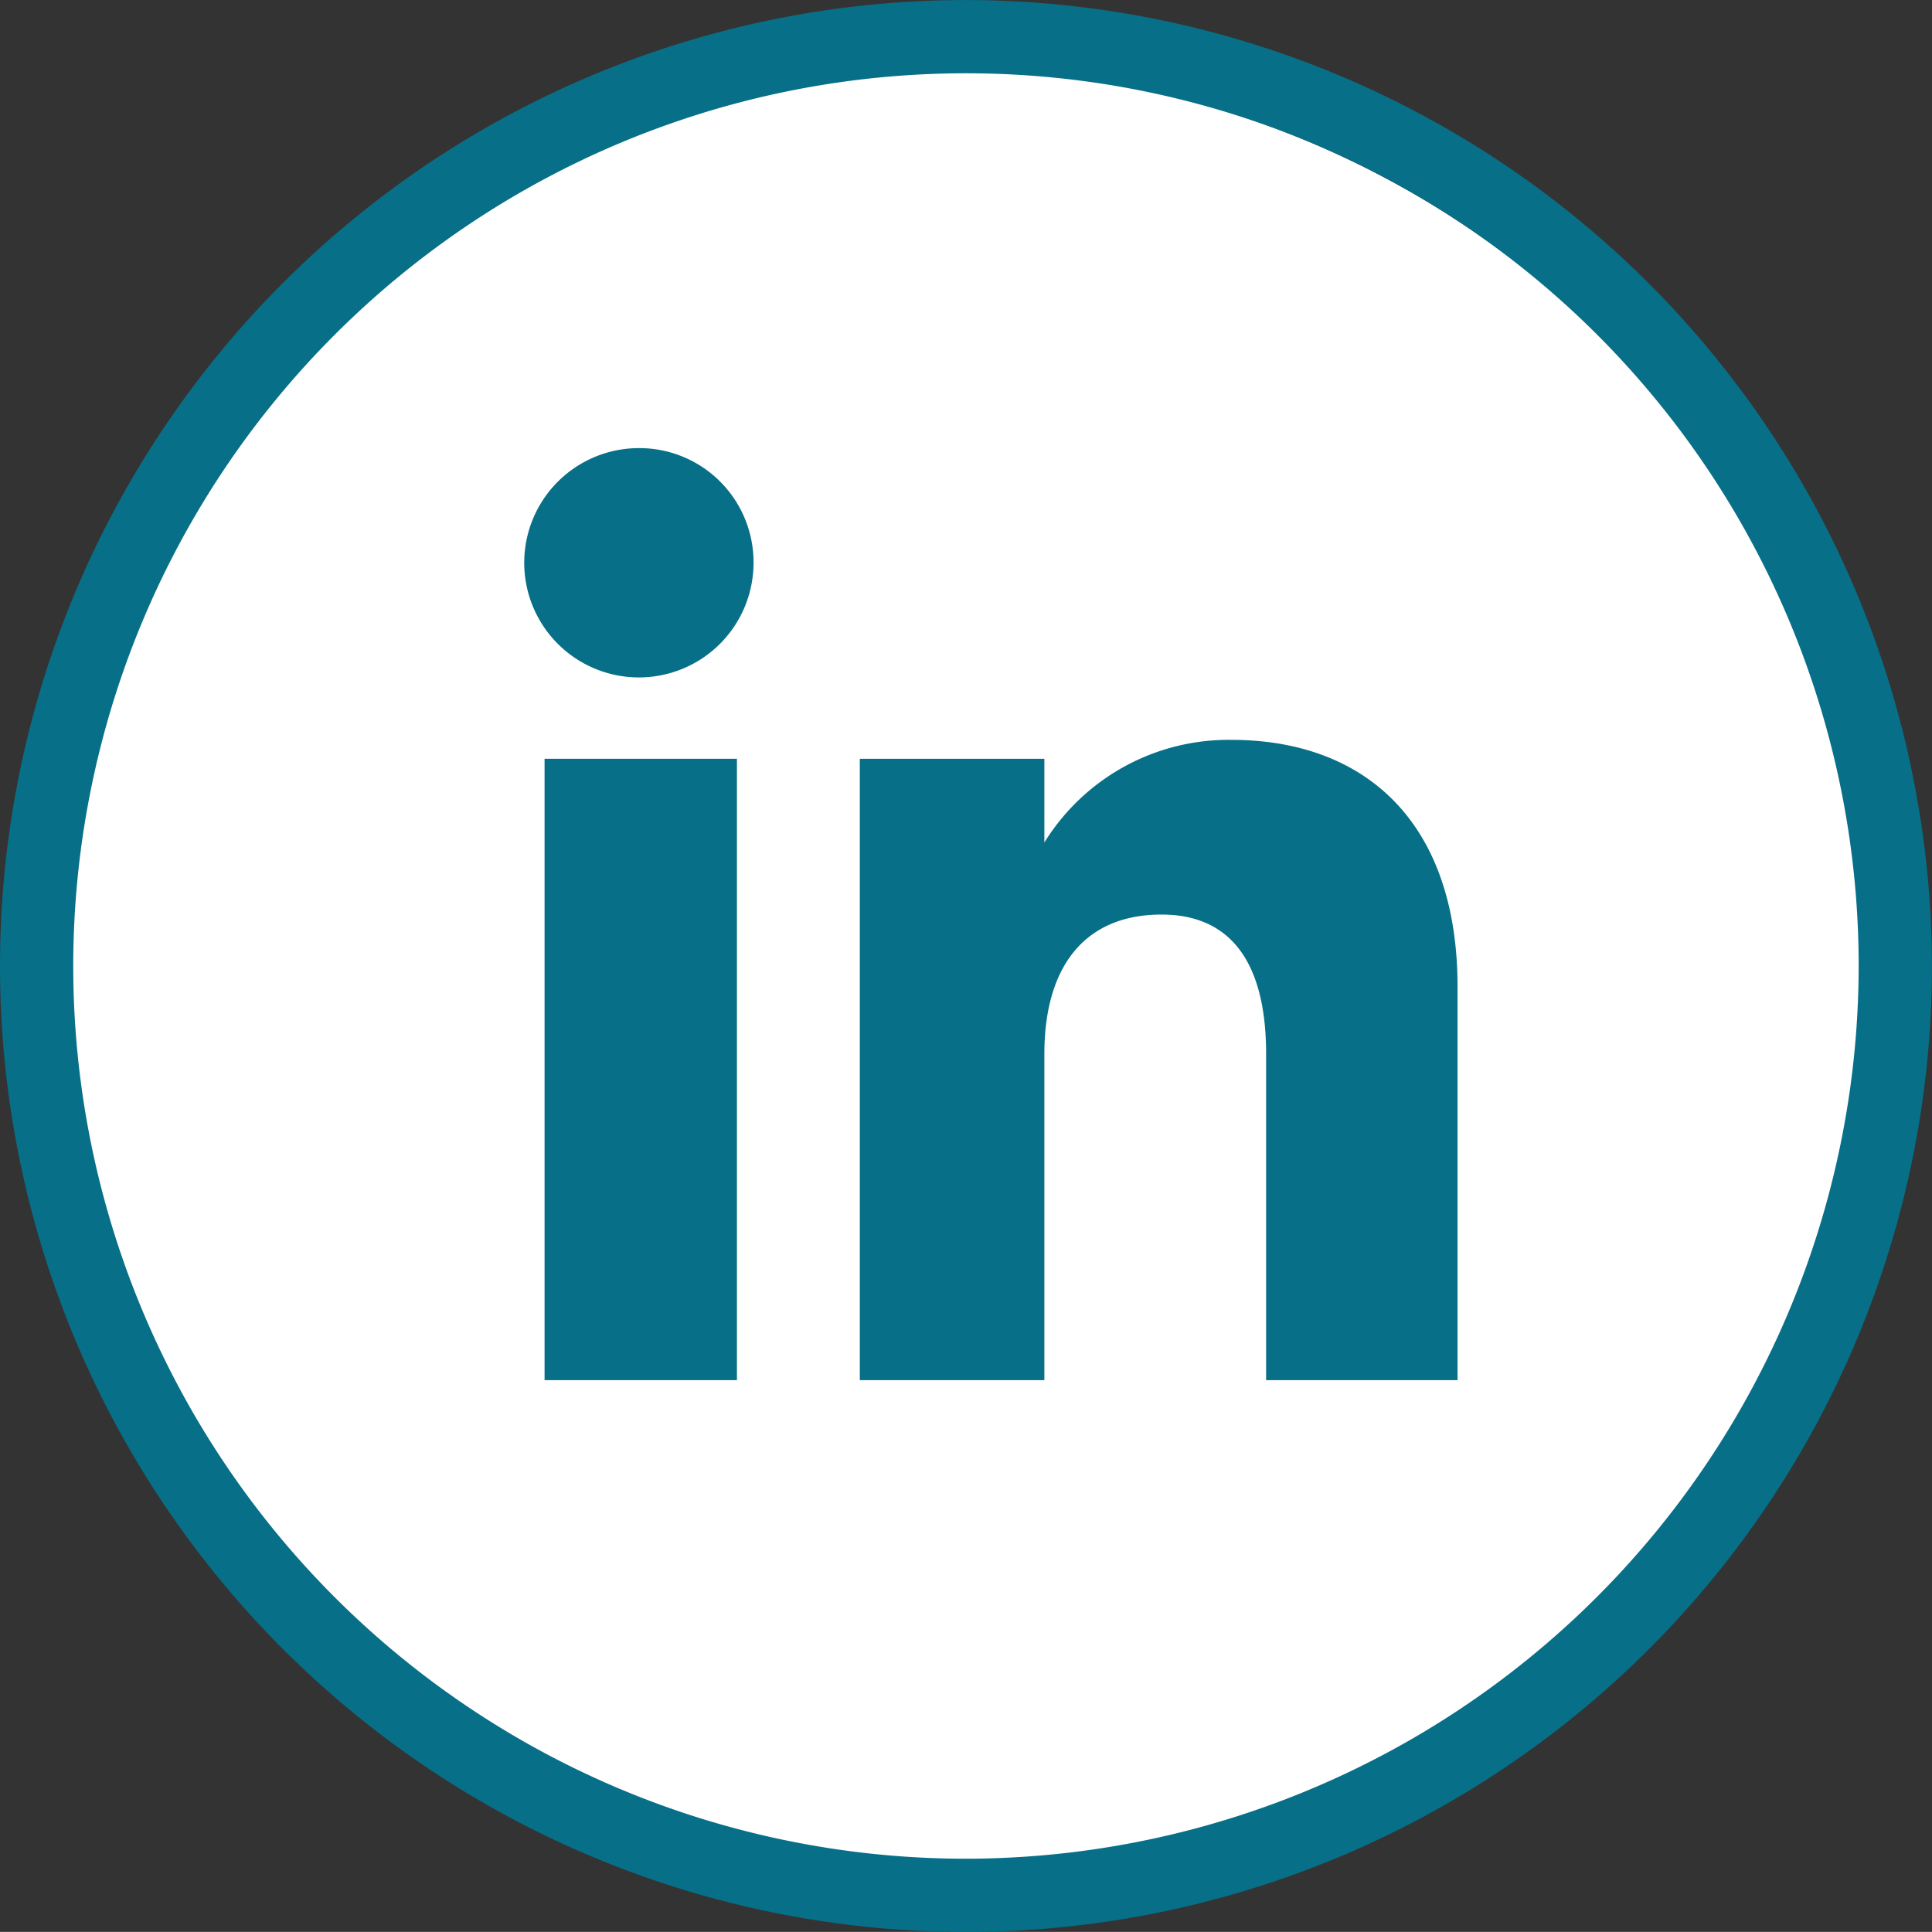 <svg id="Group_2582" data-name="Group 2582" xmlns="http://www.w3.org/2000/svg" xmlns:xlink="http://www.w3.org/1999/xlink" width="49.878" height="49.876" viewBox="0 0 49.878 49.876">
  <rect x="0" y="0" width="49.878" height="49.876" fill="#333333" stroke="none"/>
  <defs>
    <clipPath id="clip-path">
      <rect id="Rectangle_594" data-name="Rectangle 594" width="49.878" height="49.876" fill="#076f87"/>
    </clipPath>
  </defs>
  <ellipse id="Ellipse_15" data-name="Ellipse 15" cx="24" cy="23.5" rx="24" ry="23.5" transform="translate(0.316 1.751)" fill="#fff"/>
  <g id="Group_2578" data-name="Group 2578" transform="translate(0 0)">
    <g id="Group_2577" data-name="Group 2577" transform="translate(0 0)" clip-path="url(#clip-path)">
      <path id="Path_303" data-name="Path 303" d="M24.938,0A24.938,24.938,0,1,0,49.876,24.939,24.966,24.966,0,0,0,24.938,0m0,47.985h0A23.047,23.047,0,1,1,47.985,24.939,23.073,23.073,0,0,1,24.938,47.985" transform="translate(0 0.001)" fill="#076f87"/>
      <rect id="Rectangle_593" data-name="Rectangle 593" width="4.966" height="16.042" transform="translate(14.059 19.589)" fill="#076f87"/>
      <path id="Path_304" data-name="Path 304" d="M13.709,9.176a2.96,2.96,0,1,0,2.936,2.959,2.947,2.947,0,0,0-2.936-2.959" transform="translate(2.809 2.393)" fill="#076f87"/>
      <path id="Path_305" data-name="Path 305" d="M27.205,15.15a5.591,5.591,0,0,0-4.834,2.65V15.639H17.607V31.681h4.764V23.26c0-2.255,1.038-3.6,3.025-3.6,1.826,0,2.7,1.29,2.7,3.6v8.421h4.942V21.524c0-4.3-2.436-6.374-5.837-6.374" transform="translate(4.591 3.951)" fill="#076f87"/>
    </g>
  </g>
</svg>
